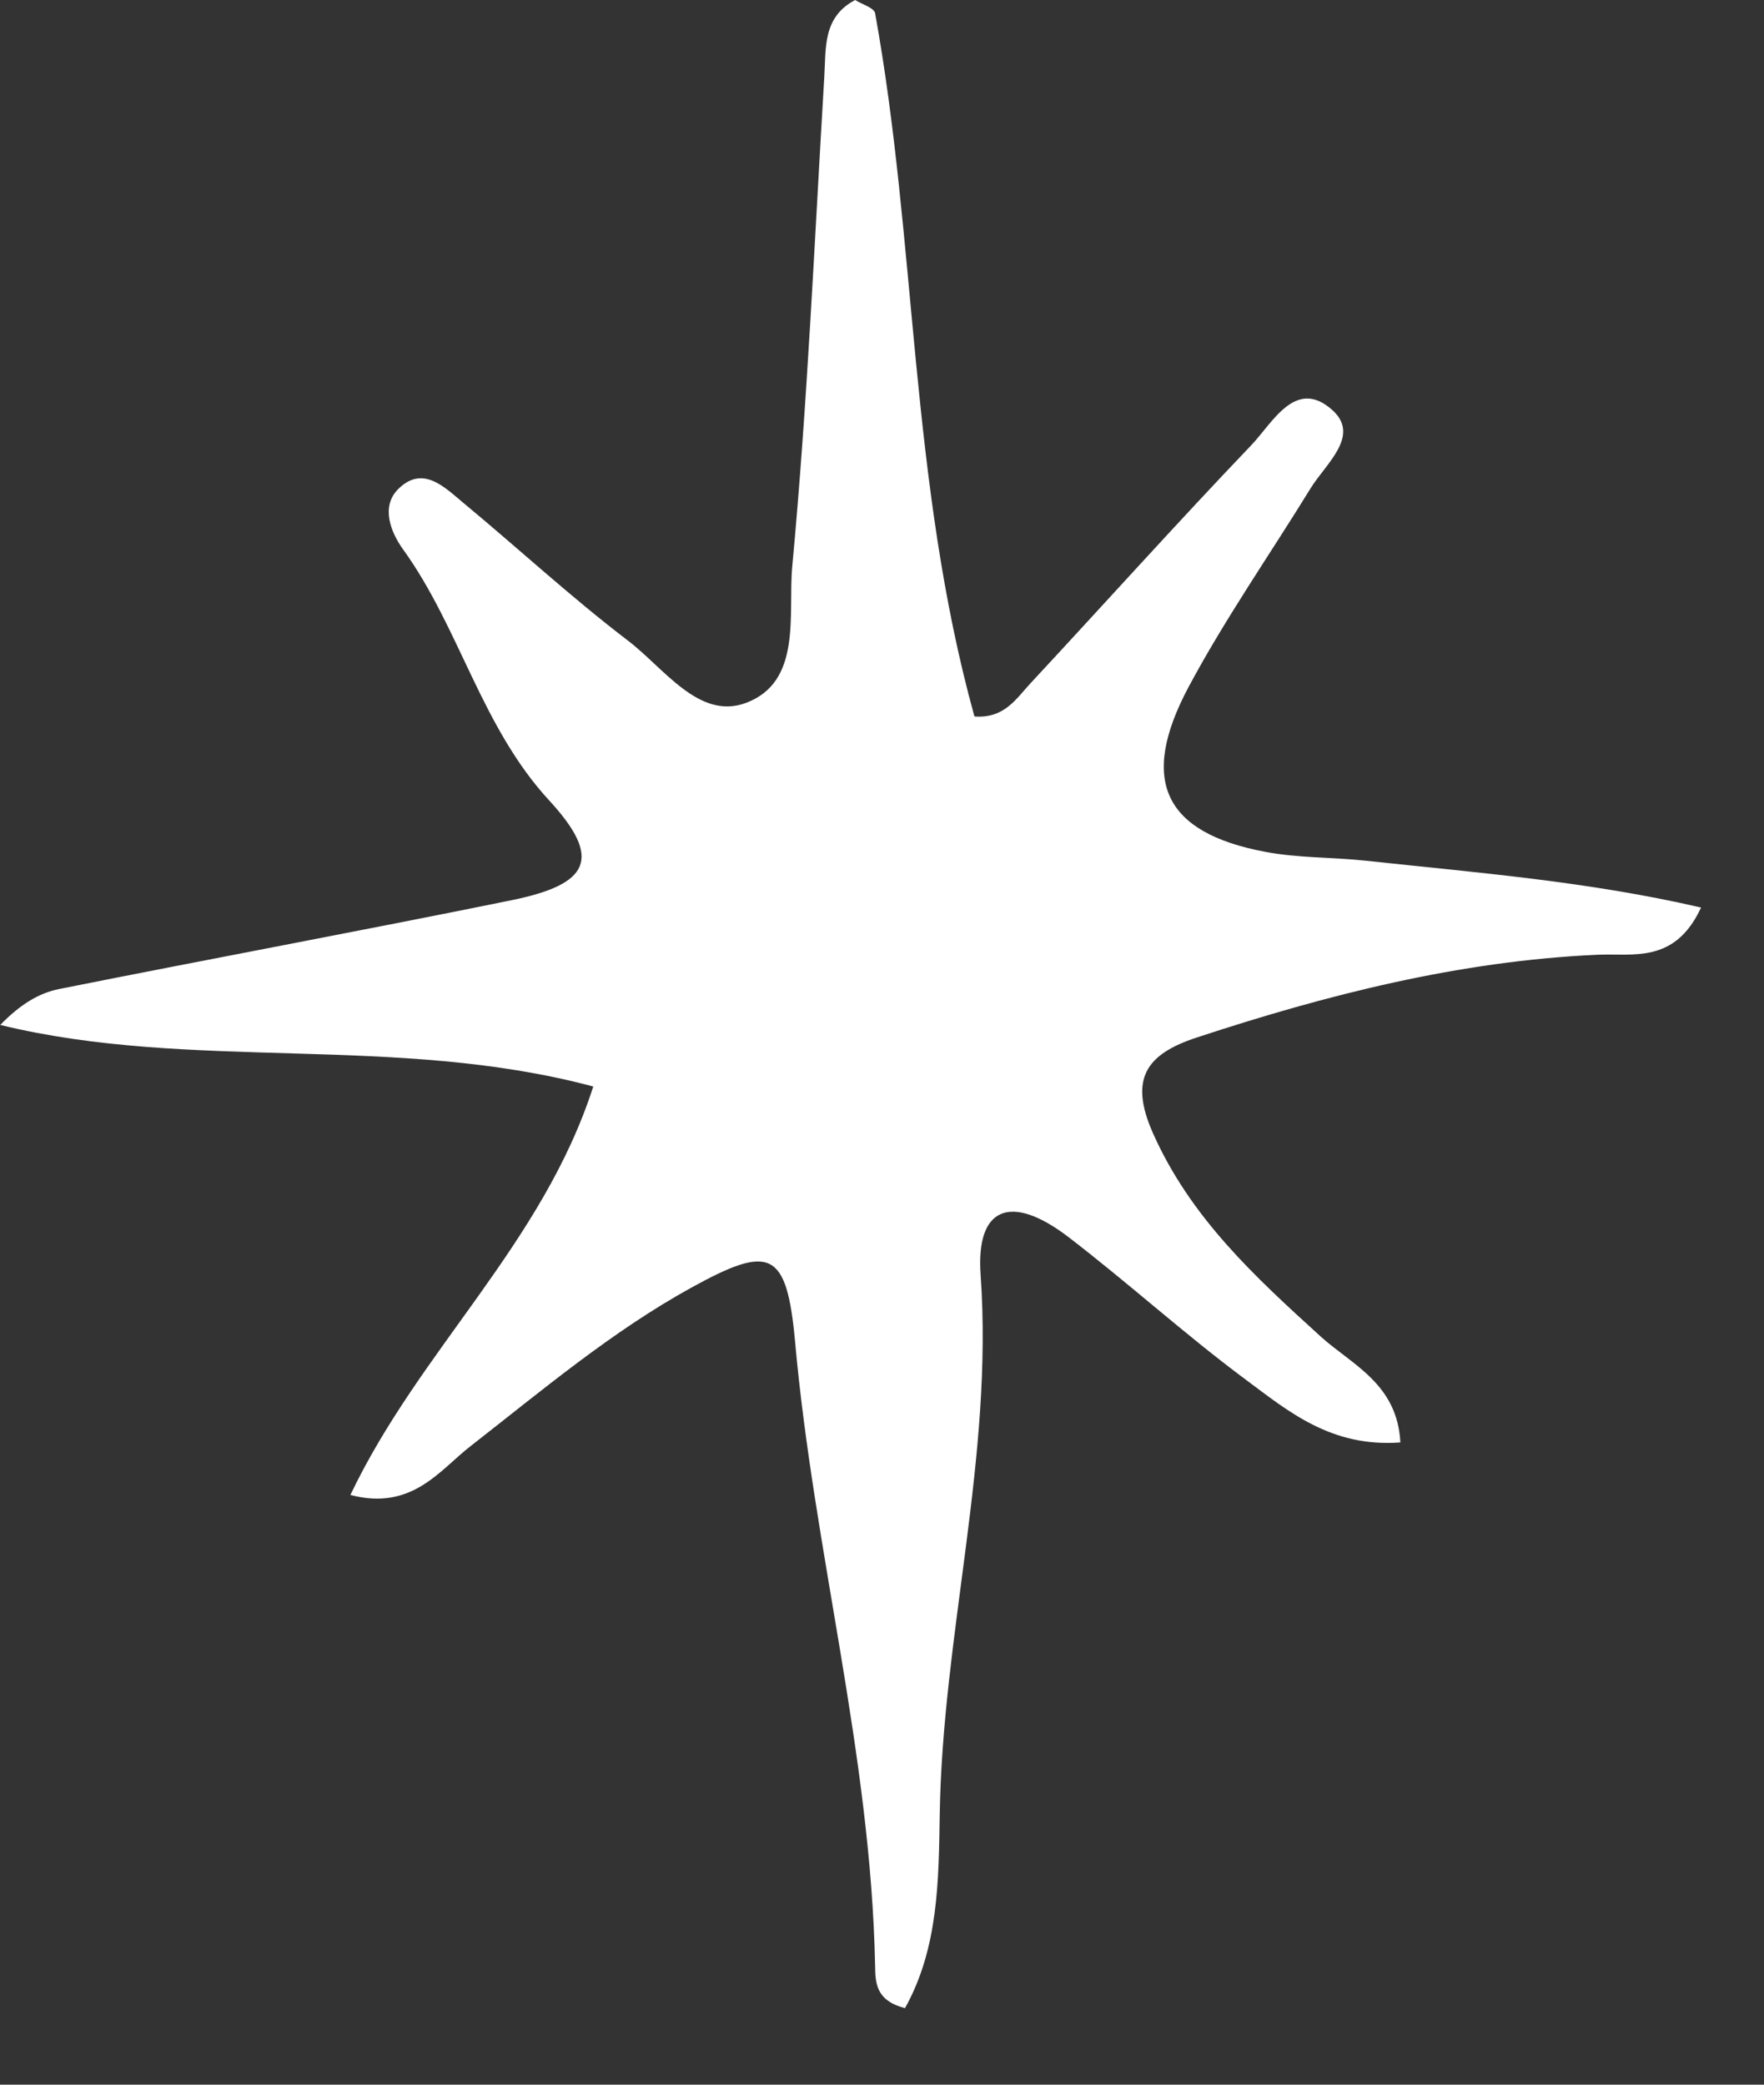 <?xml version="1.0" encoding="UTF-8"?> <svg xmlns="http://www.w3.org/2000/svg" width="22" height="26" viewBox="0 0 22 26" fill="none"><rect x="0" y="0" width="22" height="26" fill="#333333" stroke="none"/><path d="M12.151 8.929C11.344 6.01 11.435 3.038 10.914 0.165C10.901 0.097 10.756 0.057 10.665 5.02498e-05C10.259 0.214 10.302 0.597 10.28 0.964C10.158 2.998 10.07 5.033 9.881 7.062C9.825 7.649 10.013 8.51 9.294 8.77C8.712 8.979 8.277 8.327 7.828 7.987C7.119 7.446 6.461 6.837 5.772 6.266C5.539 6.072 5.267 5.793 4.96 6.106C4.751 6.322 4.872 6.636 5.025 6.849C5.734 7.83 6.002 9.066 6.851 9.985C7.516 10.708 7.356 11.029 6.377 11.228C4.497 11.611 2.612 11.96 0.733 12.336C0.482 12.387 0.25 12.529 0.003 12.783C2.396 13.367 4.934 12.892 7.399 13.551C6.765 15.519 5.234 16.832 4.37 18.645C5.141 18.847 5.485 18.332 5.87 18.035C6.761 17.34 7.629 16.607 8.621 16.06C9.601 15.52 9.812 15.587 9.916 16.734C10.15 19.346 10.861 21.879 10.914 24.516C10.918 24.722 10.917 24.951 11.287 25.045C11.705 24.297 11.707 23.448 11.72 22.631C11.755 20.381 12.391 18.171 12.23 15.903C12.168 15.044 12.613 14.885 13.322 15.426C14.072 16.001 14.774 16.64 15.534 17.205C16.066 17.6 16.599 18.054 17.465 17.99C17.427 17.256 16.858 17.02 16.471 16.669C15.651 15.923 14.849 15.189 14.379 14.132C14.078 13.453 14.296 13.147 14.925 12.94C16.554 12.404 18.201 11.986 19.915 11.908C20.363 11.886 20.886 12.028 21.215 11.319C19.805 10.992 18.416 10.884 17.035 10.735C16.615 10.69 16.185 10.702 15.774 10.623C14.52 10.385 14.201 9.737 14.823 8.569C15.28 7.715 15.838 6.915 16.348 6.086C16.537 5.781 16.973 5.432 16.615 5.113C16.157 4.704 15.87 5.277 15.604 5.554C14.671 6.53 13.769 7.536 12.85 8.524C12.674 8.713 12.528 8.962 12.156 8.936" fill="white"></path></svg> 